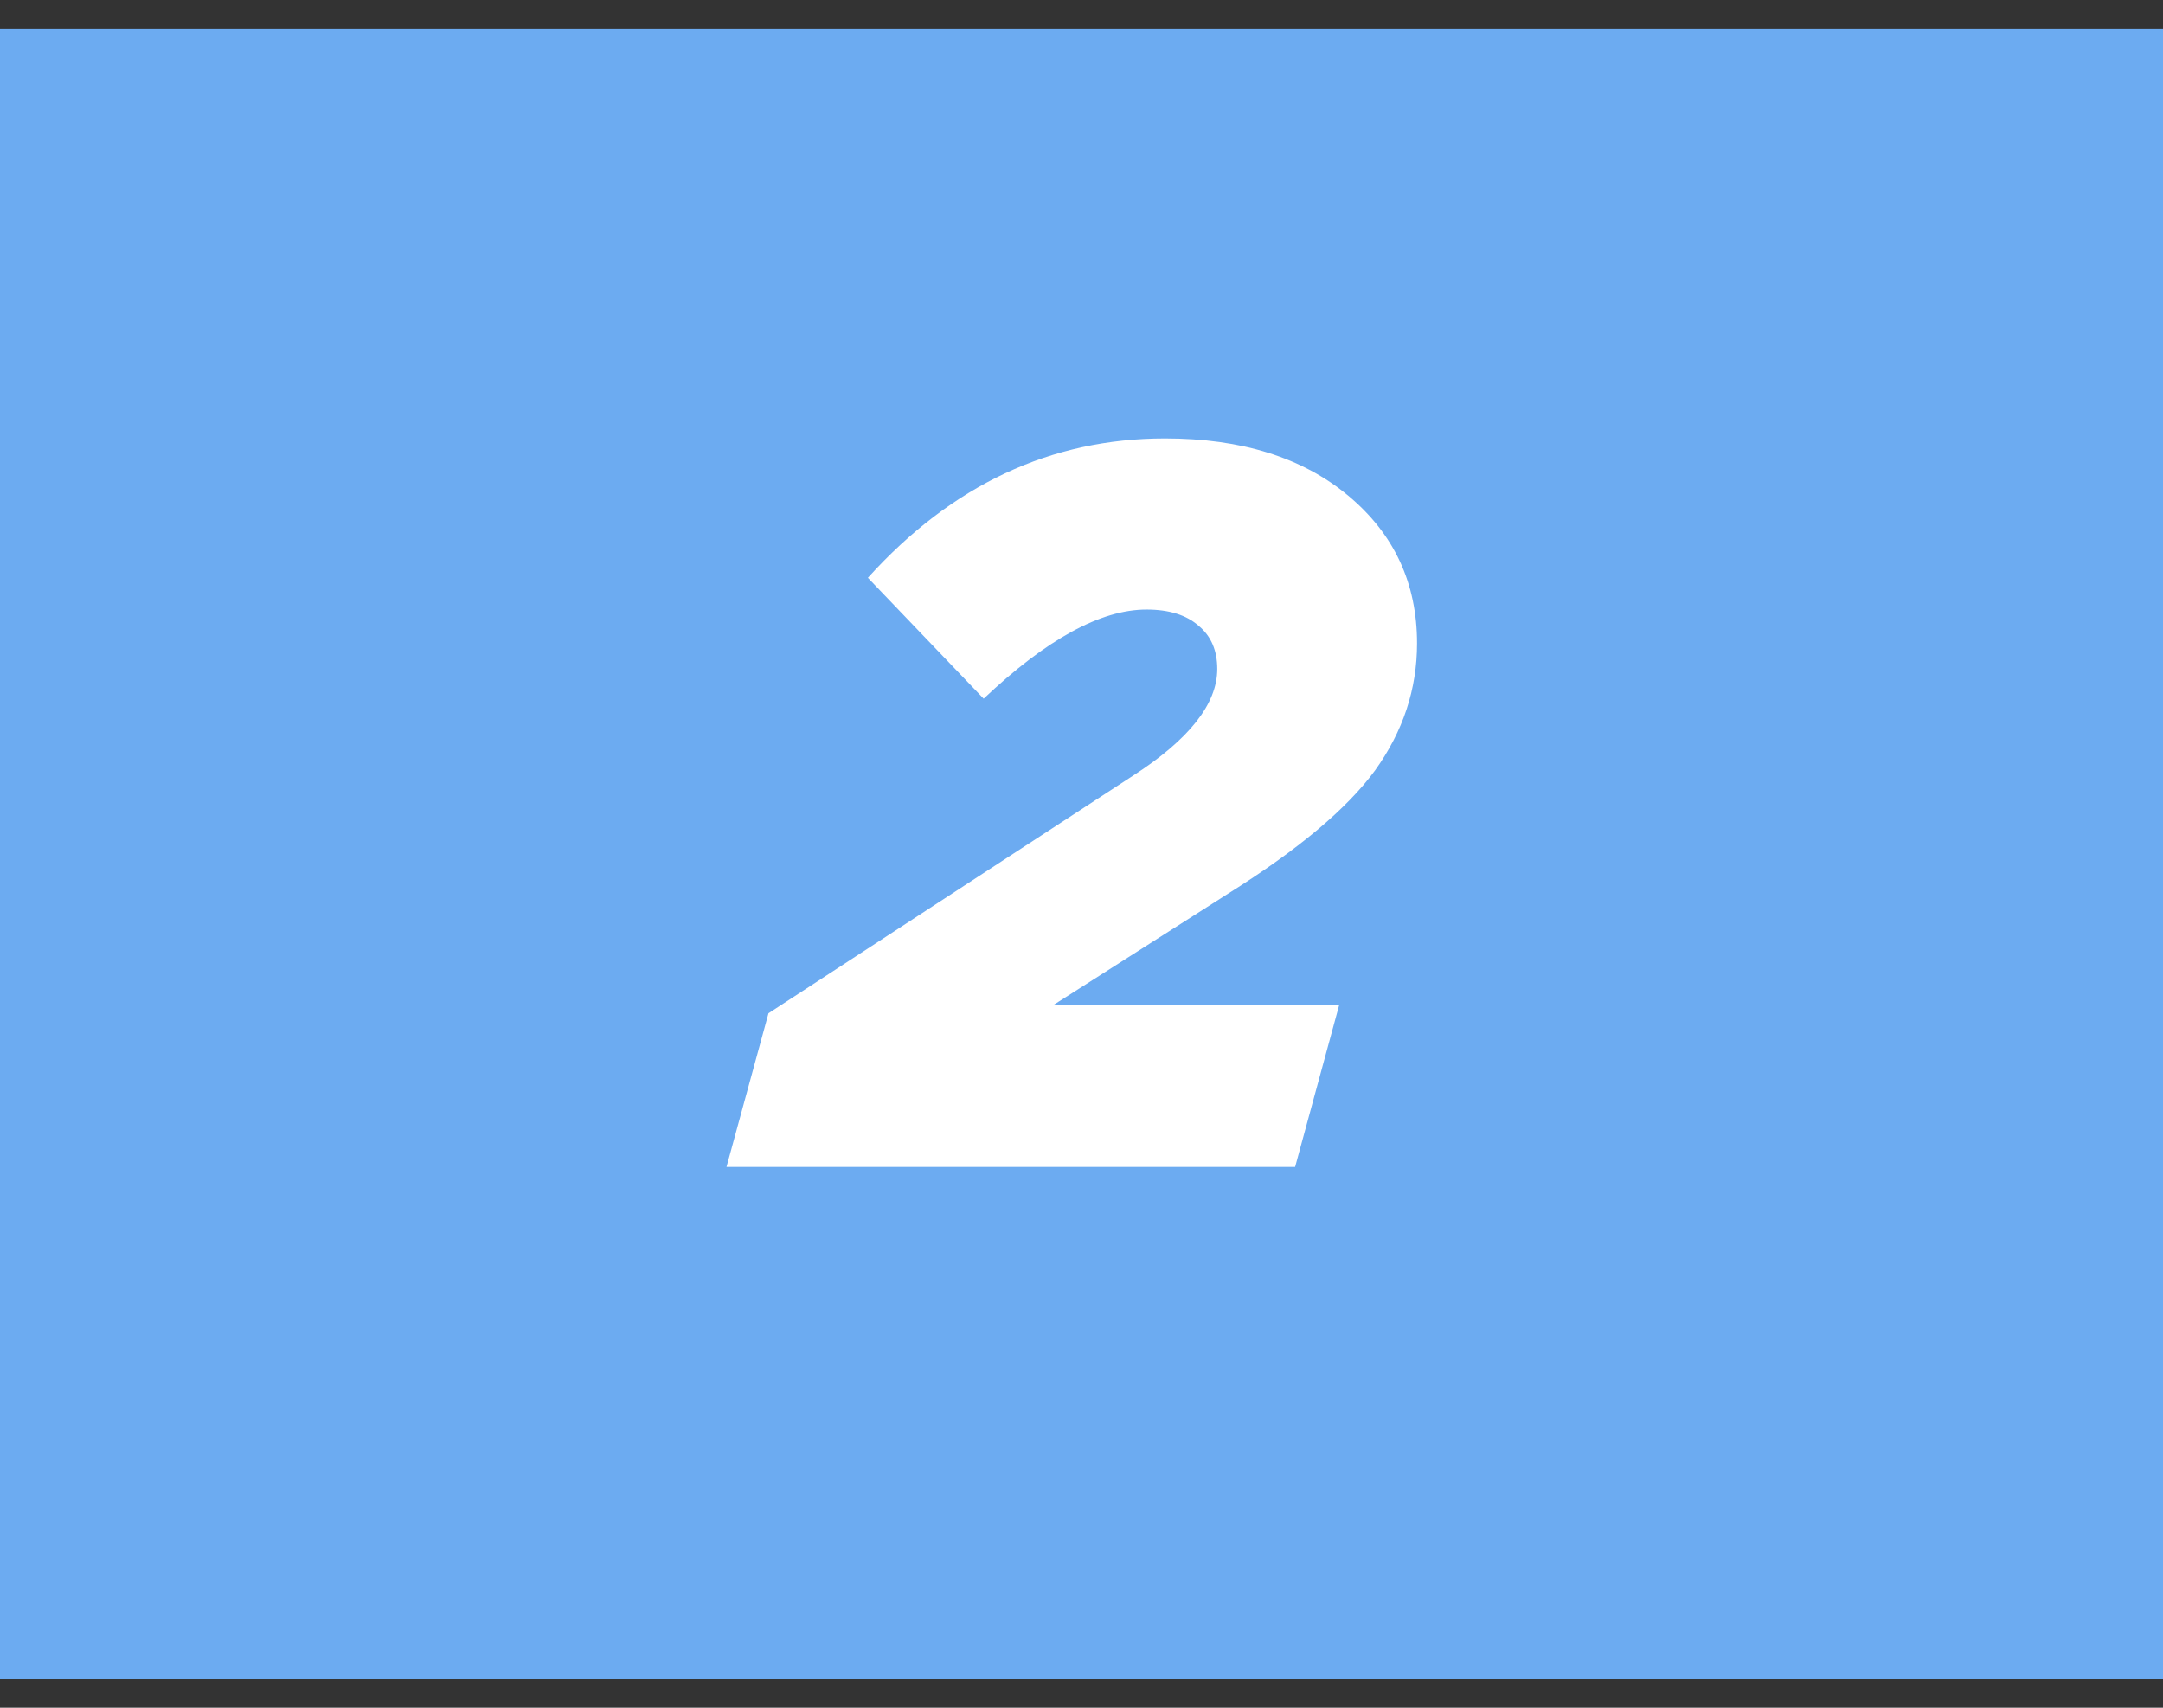 <svg width="38" height="30" viewBox="0 0 38 30" fill="none" xmlns="http://www.w3.org/2000/svg">
<rect x="0" y="0" width="38" height="30" fill="#333333" stroke="none"/>
<rect y="29.5" width="29" height="38" transform="rotate(-90 0 29.5)" fill="#6CABF1"/>
<path d="M12.763 20.5L13.501 17.8L19.909 13.624C20.893 12.988 21.385 12.364 21.385 11.752C21.385 11.428 21.277 11.176 21.061 10.996C20.845 10.804 20.539 10.708 20.143 10.708C19.339 10.708 18.385 11.23 17.281 12.274L15.247 10.15C16.723 8.518 18.463 7.702 20.467 7.702C21.811 7.702 22.885 8.038 23.689 8.71C24.493 9.382 24.895 10.246 24.895 11.302C24.895 12.106 24.649 12.85 24.157 13.534C23.665 14.206 22.807 14.926 21.583 15.694L18.505 17.656H23.527L22.753 20.5H12.763Z" fill="white"/>
</svg>
